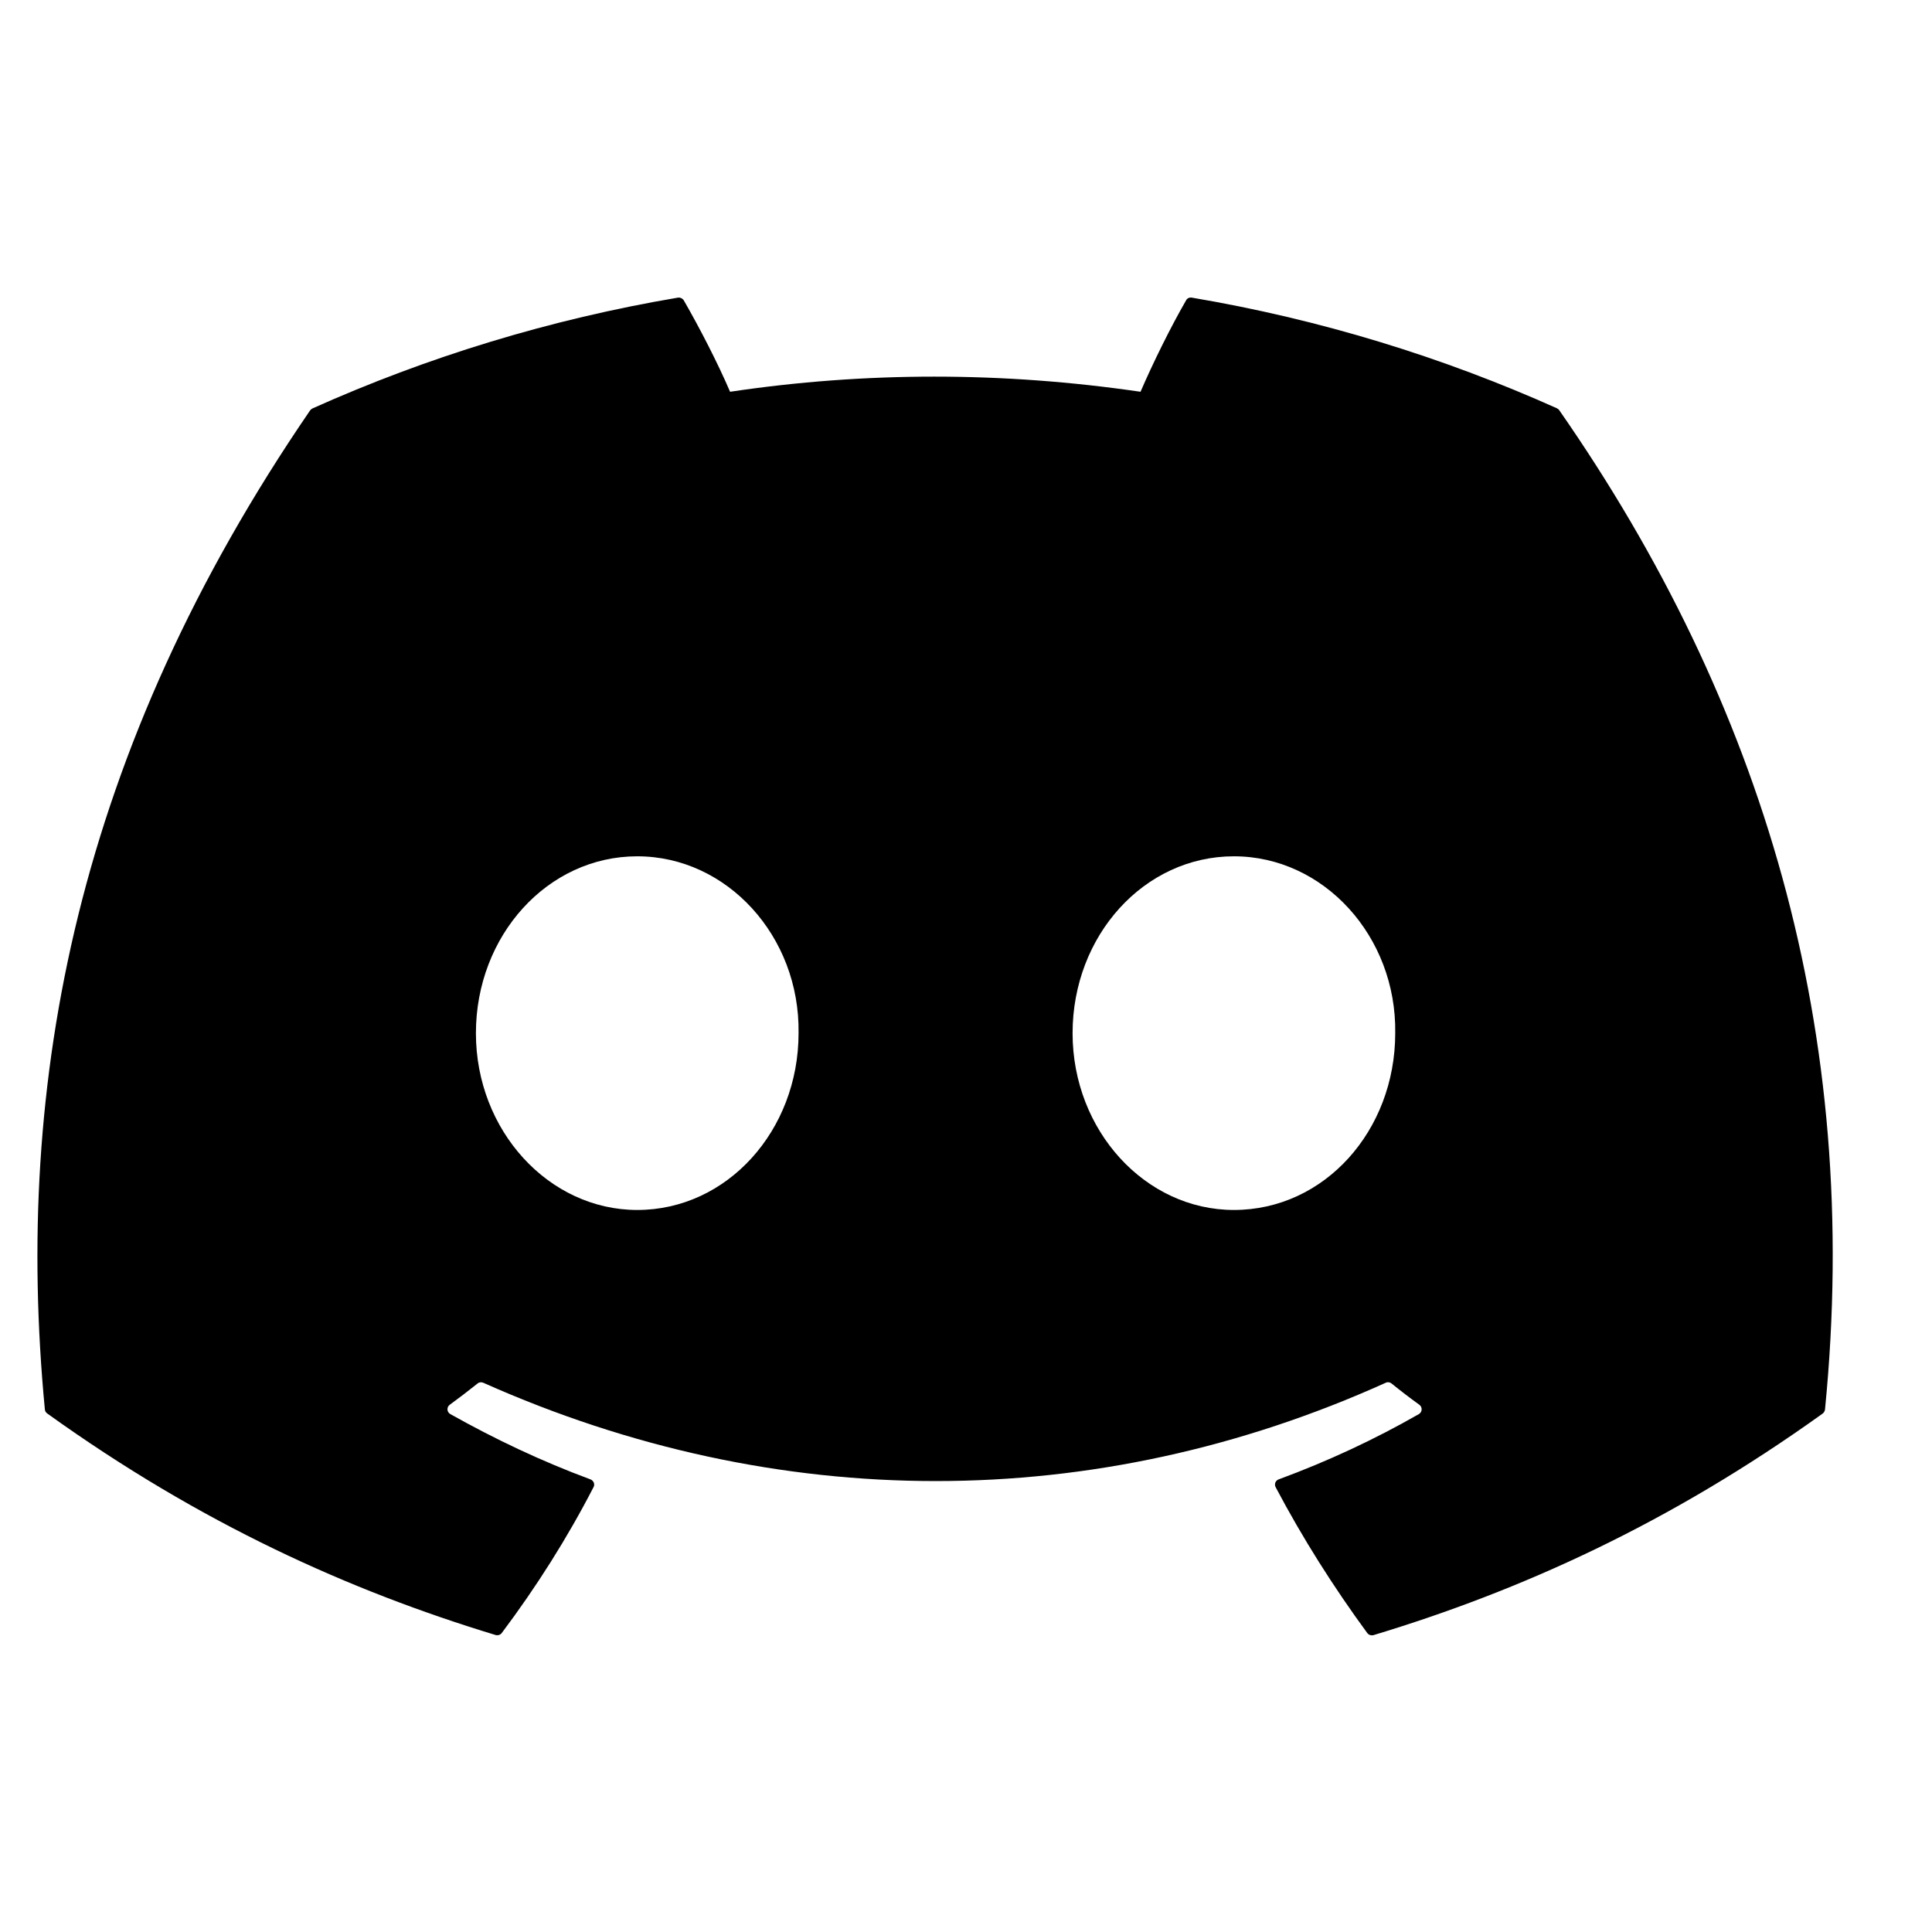<svg width="24" height="24" viewBox="0 0 18 14" fill="none" xmlns="http://www.w3.org/2000/svg">
<path d="M14.508 1.805C13.442 1.327 12.299 0.975 11.104 0.773C11.082 0.769 11.06 0.779 11.05 0.799C10.903 1.054 10.739 1.388 10.626 1.65C9.34 1.462 8.061 1.462 6.802 1.65C6.687 1.382 6.518 1.054 6.371 0.799C6.359 0.78 6.337 0.77 6.316 0.773C5.122 0.975 3.978 1.327 2.912 1.805C2.903 1.809 2.895 1.816 2.889 1.824C0.72 4.991 0.126 8.08 0.418 11.131C0.419 11.146 0.427 11.16 0.44 11.169C1.87 12.196 3.257 12.82 4.617 13.233C4.639 13.239 4.662 13.232 4.675 13.214C4.997 12.785 5.284 12.332 5.53 11.855C5.545 11.828 5.53 11.794 5.501 11.783C5.045 11.614 4.613 11.409 4.196 11.175C4.162 11.156 4.16 11.11 4.19 11.088C4.278 11.024 4.365 10.957 4.449 10.89C4.464 10.877 4.485 10.875 4.503 10.883C7.241 12.104 10.205 12.104 12.91 10.883C12.928 10.874 12.949 10.877 12.964 10.889C13.048 10.957 13.135 11.024 13.224 11.088C13.254 11.11 13.252 11.156 13.219 11.175C12.803 11.413 12.369 11.615 11.913 11.783C11.883 11.794 11.87 11.828 11.885 11.856C12.136 12.331 12.423 12.784 12.738 13.214C12.751 13.232 12.775 13.24 12.797 13.234C14.164 12.821 15.55 12.197 16.981 11.17C16.993 11.161 17.001 11.147 17.003 11.133C17.352 7.606 16.418 4.542 14.53 1.826C14.525 1.817 14.517 1.81 14.508 1.806L14.508 1.805ZM5.937 9.273C5.113 9.273 4.434 8.534 4.434 7.626C4.434 6.717 5.101 5.978 5.937 5.978C6.774 5.978 7.454 6.724 7.44 7.626C7.44 8.534 6.774 9.273 5.937 9.273ZM11.496 9.273C10.671 9.273 9.993 8.534 9.993 7.626C9.993 6.717 10.659 5.978 11.496 5.978C12.333 5.978 13.013 6.724 12.999 7.626C12.999 8.534 12.34 9.273 11.496 9.273Z" fill="black"/>
</svg>
